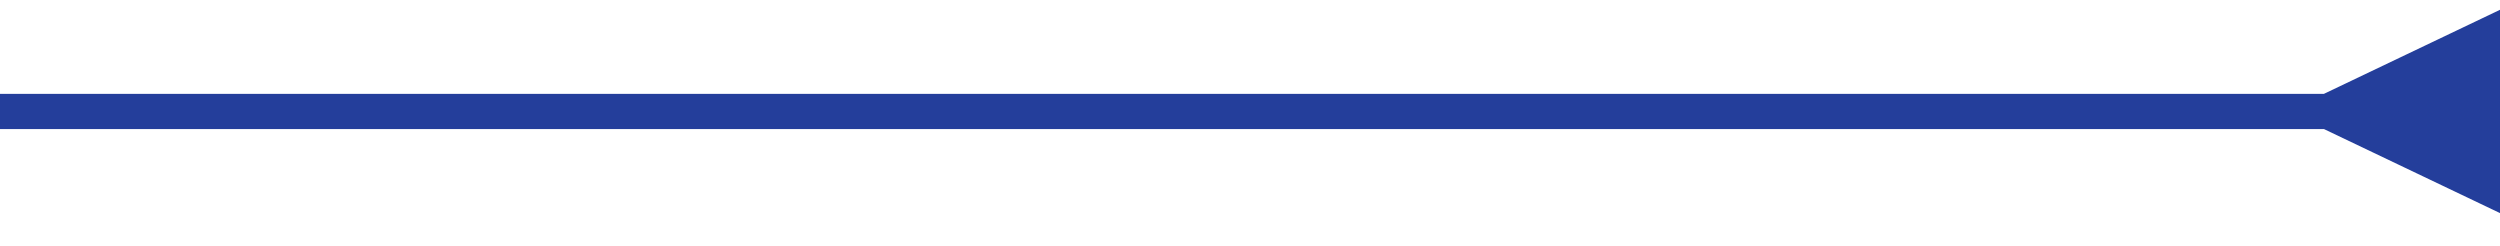 <svg width="71" height="7" viewBox="0 0 71 7" fill="none" xmlns="http://www.w3.org/2000/svg">
<path d="M66 3.665L71 6.052L71 0.278L66 2.665L66 3.665ZM4.37114e-08 3.665L66.5 3.665L66.5 2.665L-4.37114e-08 2.665L4.37114e-08 3.665Z" fill="#243E9B"/>
</svg>
